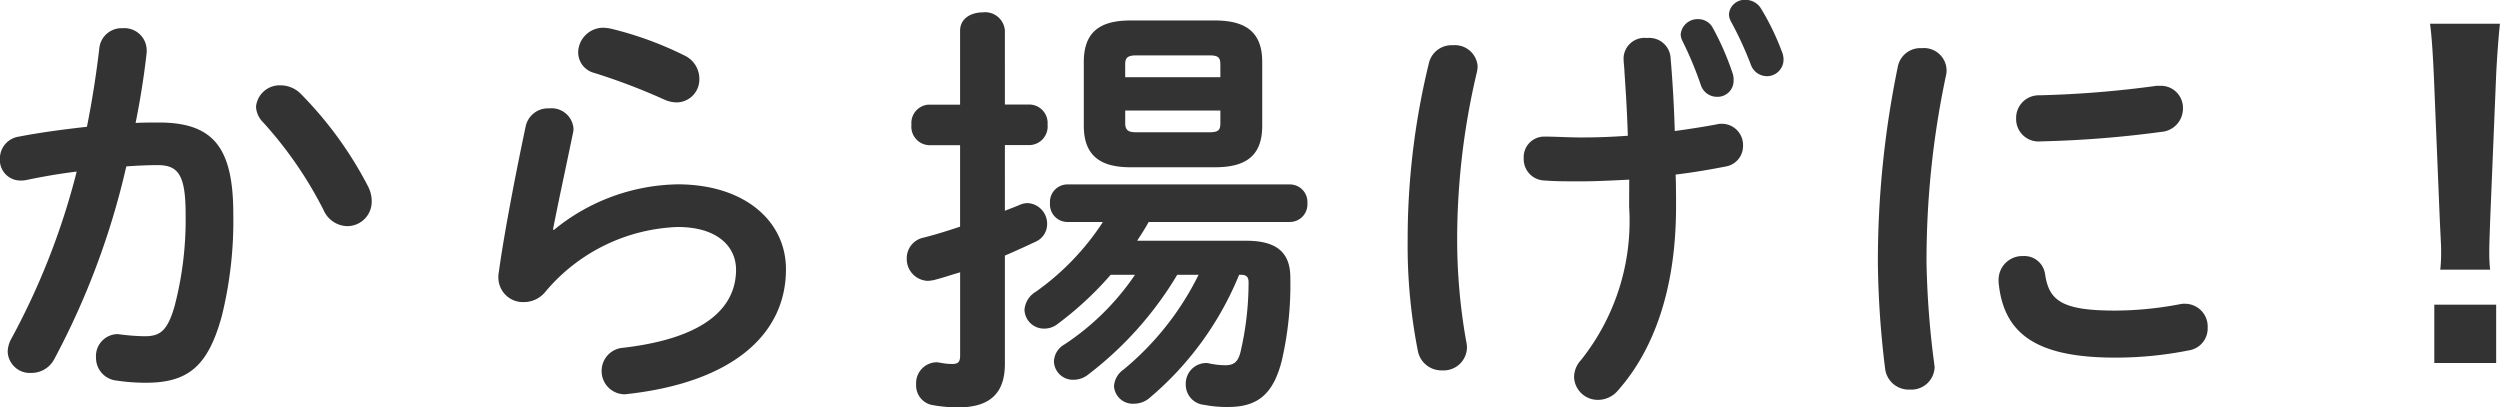<svg xmlns="http://www.w3.org/2000/svg" width="105.462" height="17.19" viewBox="0 0 105.462 17.19"><path data-name="パス 3556" d="M5.328 7.02c.486-.036.936-.054 1.332-.054.864 0 1.17.432 1.17 2.052a14.415 14.415 0 01-.468 3.906c-.306 1.062-.63 1.26-1.26 1.26a8.529 8.529 0 01-.99-.072c-.054 0-.108-.018-.144-.018a.926.926 0 00-.918.99.964.964 0 00.882.972 8.294 8.294 0 001.224.09c1.818 0 2.628-.738 3.2-2.808a16.766 16.766 0 00.486-4.3c0-2.826-.846-3.87-3.15-3.87-.288 0-.612 0-.972.018.2-.99.36-2 .468-2.97V2.09a.939.939 0 00-1.008-.9.942.942 0 00-.99.846 42.02 42.02 0 01-.522 3.312c-.954.108-1.944.234-2.862.414a.933.933 0 00-.81.936.865.865 0 00.864.918 1.026 1.026 0 00.234-.018c.684-.144 1.4-.27 2.142-.36a30.348 30.348 0 01-2.75 7.036 1.211 1.211 0 00-.162.558.936.936 0 00.99.9 1.087 1.087 0 00.972-.576A32.549 32.549 0 005.328 7.02zm7.344-3.078a1.2 1.2 0 00-.828-.342 1 1 0 00-1.044.9.988.988 0 00.288.648 16.761 16.761 0 012.559 3.708 1.121 1.121 0 00.99.684 1.033 1.033 0 001.044-1.044 1.371 1.371 0 00-.144-.612 16.011 16.011 0 00-2.865-3.942zm13.086-2.736a2 2 0 00-.306-.036 1.059 1.059 0 00-1.062 1.044.9.9 0 00.684.864 26.106 26.106 0 012.934 1.116 1.3 1.3 0 00.54.126.967.967 0 00.954-.99 1.085 1.085 0 00-.63-.99 14.741 14.741 0 00-3.114-1.134zm-2.43 8.478c.2-1.044.5-2.412.846-4.086a.612.612 0 00.018-.18.927.927 0 00-1.026-.846.96.96 0 00-.99.756c-.522 2.466-.954 4.824-1.134 6.156a.876.876 0 00-.018.216 1.036 1.036 0 001.062 1.044 1.171 1.171 0 00.918-.432 7.635 7.635 0 015.58-2.736c1.728 0 2.466.864 2.466 1.8 0 1.548-1.224 2.88-4.752 3.294a.974.974 0 00-.918.972.974.974 0 00.99.99c.054 0 .108-.018.162-.018 4.338-.5 6.624-2.484 6.624-5.256 0-2.034-1.746-3.582-4.572-3.582a8.44 8.44 0 00-5.22 1.926zm27.234 1.908a12.137 12.137 0 01-3.168 4 .923.923 0 00-.4.7.793.793 0 00.846.738 1.008 1.008 0 00.684-.27 13.4 13.4 0 003.748-5.168h.075c.234 0 .324.09.324.324a12.886 12.886 0 01-.345 2.952c-.108.414-.288.54-.648.54a3.567 3.567 0 01-.648-.072.5.5 0 00-.162-.022.866.866 0 00-.846.9.849.849 0 00.774.864 4.881 4.881 0 001.008.09c1.243.004 1.908-.536 2.268-1.954a14.217 14.217 0 00.36-3.51c0-1.08-.612-1.548-1.854-1.548H47.97c.162-.252.342-.522.486-.792h5.958a.741.741 0 00.738-.792.741.741 0 00-.738-.792h-9.4a.738.738 0 00-.72.792.738.738 0 00.72.792h1.512a10.837 10.837 0 01-2.84 2.95.964.964 0 00-.468.756.819.819 0 00.828.792.9.9 0 00.576-.2 14.168 14.168 0 002.232-2.07h1.026a10.705 10.705 0 01-2.97 2.934.862.862 0 00-.45.72.8.8 0 00.828.774.978.978 0 00.612-.216 14.882 14.882 0 003.762-4.212zm.685-4.536c1.224 0 2-.414 2-1.746v-2.7c0-1.26-.7-1.746-2-1.746h-3.565c-1.278 0-1.962.486-1.962 1.746v2.7c0 1.242.684 1.746 1.962 1.746zM47.953 5.58c-.288 0-.486-.036-.486-.378v-.54h4.014v.54c0 .288-.09.378-.468.378zm3.528-2.322h-4.015v-.544c0-.288.108-.378.486-.378h3.06c.378 0 .468.09.468.378zm-9.09 1.152V1.296a.833.833 0 00-.936-.774c-.486 0-.954.252-.954.774v3.118h-1.332a.776.776 0 00-.72.846.782.782 0 00.72.864h1.332v3.438c-.54.18-1.062.342-1.566.468a.883.883 0 00-.684.864.922.922 0 00.882.954 1.389 1.389 0 00.27-.036c.36-.09.72-.216 1.1-.324v3.506c0 .288-.09.36-.342.36a2.4 2.4 0 01-.5-.054c-.054 0-.108-.018-.144-.018a.88.88 0 00-.87.932.84.84 0 00.738.882 5.882 5.882 0 001.026.09c1.368 0 1.98-.612 1.98-1.836v-4.568c.468-.2.9-.4 1.314-.594a.808.808 0 00.468-.738.87.87 0 00-.81-.882.835.835 0 00-.342.072c-.2.09-.414.162-.63.252V6.12h1.062a.784.784 0 00.738-.864.778.778 0 00-.738-.846zm26.333 4.304a9.4 9.4 0 01-2.034 6.48 1.062 1.062 0 00-.288.72 1 1 0 001.026.954 1.1 1.1 0 00.828-.4c1.512-1.708 2.448-4.282 2.448-7.754 0-.45 0-.9-.018-1.35.756-.09 1.476-.216 2.124-.342a.876.876 0 00.72-.882.893.893 0 00-.9-.918.675.675 0 00-.18.018c-.558.108-1.17.2-1.8.288a56.517 56.517 0 00-.18-3.132.9.9 0 00-.99-.792.882.882 0 00-.99.846c0 .18.036.432.036.558.072 1.08.108 1.638.144 2.718a25.9 25.9 0 01-2.034.072c-.5 0-.99-.036-1.494-.036a.865.865 0 00-.864.918.9.9 0 00.869.934c.468.036.882.036 1.548.036.63 0 1.314-.036 2.034-.072zm2.25-6.984a14.968 14.968 0 01.774 1.854.715.715 0 00.684.5.676.676 0 00.7-.684.842.842 0 00-.036-.288 11.558 11.558 0 00-.846-1.944.687.687 0 00-.612-.36.713.713 0 00-.738.63.617.617 0 00.074.29zm-10.692.918a31.231 31.231 0 00-.9 7.47 22.949 22.949 0 00.432 4.696 1.01 1.01 0 001.026.81.983.983 0 001.044-.972 1.389 1.389 0 00-.036-.27 24.605 24.605 0 01-.378-4.284 30.575 30.575 0 01.828-7.038 1.412 1.412 0 00.036-.252.961.961 0 00-1.044-.9.982.982 0 00-1.008.738zM73.008.884a15.052 15.052 0 01.846 1.83.723.723 0 00.684.5.7.7 0 00.7-.7.835.835 0 00-.072-.342 10.568 10.568 0 00-.882-1.818.763.763 0 00-.648-.36.663.663 0 00-.7.594.617.617 0 00.072.294zm7.056 1.908a40.578 40.578 0 00-.846 8.316 39.213 39.213 0 00.306 4.446 1 1 0 001.044.88.98.98 0 001.044-.954c0-.036-.018-.09-.018-.144a37.641 37.641 0 01-.324-4.23 37.6 37.6 0 01.828-7.956.807.807 0 00.018-.2.952.952 0 00-1.044-.918.966.966 0 00-1.008.758zm10.908.828a43.74 43.74 0 01-4.95.4.954.954 0 00-.972.972.946.946 0 001.044.972 45.681 45.681 0 005.076-.4.987.987 0 00.918-.99.93.93 0 00-.972-.954zm-4.7 7.956a.879.879 0 00-.918-.774 1 1 0 00-1.044 1.008v.09c.2 2.178 1.584 3.186 4.914 3.186a15.727 15.727 0 003.114-.306.934.934 0 00.792-.954.96.96 0 00-.952-1.012.876.876 0 00-.216.018 14.778 14.778 0 01-2.718.27c-2.25.002-2.808-.412-2.97-1.528zm18.774-.2a6.276 6.276 0 01-.036-.756c0-.234 0-.234.036-1.3l.252-6.12c.036-.774.108-1.71.162-2.2h-2.95c.072.5.126 1.4.162 2.2l.252 6.12c.054 1.08.054 1.08.054 1.3a6.276 6.276 0 01-.036.756zm.254 3.938v-2.462h-2.61v2.462z" fill="#333"/></svg>